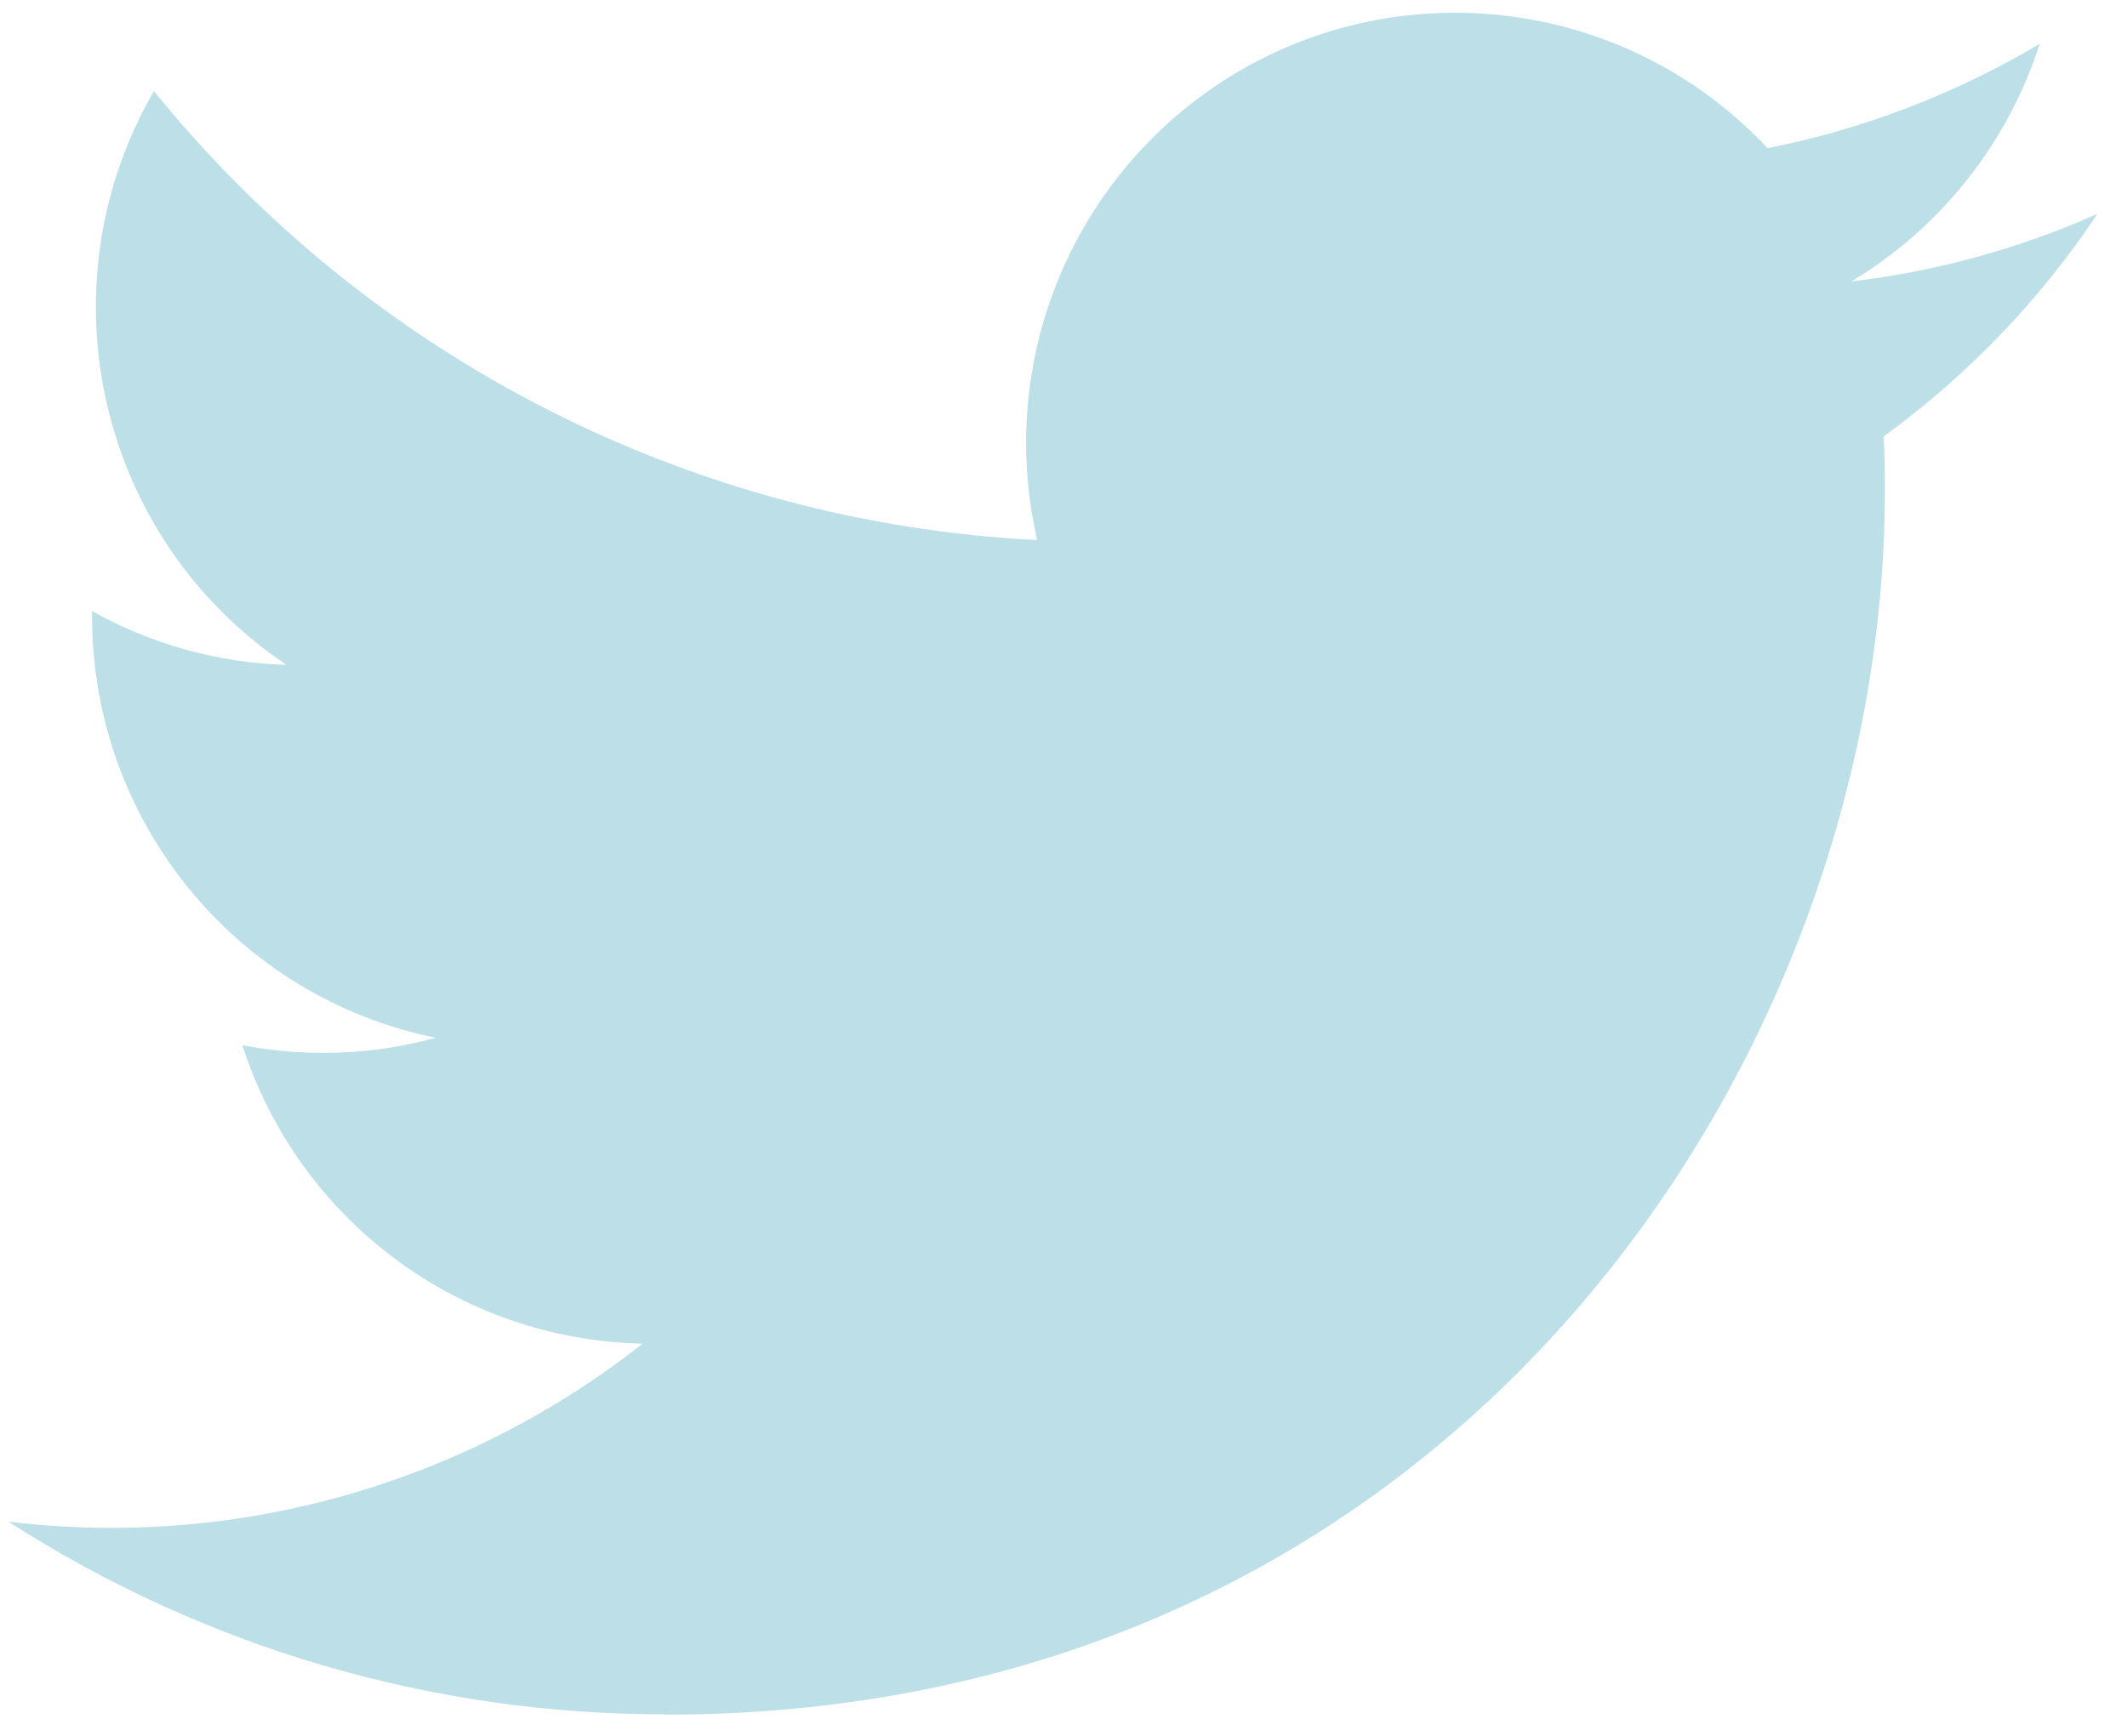 <svg
	width="49"
	height="40"
	viewBox="0 0 49 40"
	fill="none"
	xmlns="http://www.w3.org/2000/svg"
>
	<g clip-path="url(#clip0_21_344)">
		<path
			d="M43.392 10.057C43.421 10.482 43.421 10.908 43.421 11.337C43.421 24.422 33.49 39.512 15.329 39.512V39.504C9.965 39.512 4.712 37.971 0.196 35.065C0.976 35.159 1.76 35.206 2.545 35.208C6.991 35.212 11.31 33.716 14.807 30.961C10.583 30.881 6.878 28.118 5.584 24.084C7.064 24.371 8.588 24.312 10.041 23.914C5.435 22.98 2.121 18.922 2.121 14.208V14.082C3.494 14.849 5.03 15.275 6.602 15.322C2.264 12.414 0.927 6.626 3.546 2.1C8.559 8.286 15.955 12.047 23.894 12.445C23.099 9.006 24.186 5.402 26.751 2.984C30.727 -0.765 36.981 -0.572 40.719 3.414C42.931 2.977 45.05 2.163 46.989 1.01C46.252 3.302 44.71 5.249 42.649 6.486C44.606 6.255 46.518 5.73 48.319 4.928C46.993 6.92 45.324 8.655 43.392 10.057Z"
			fill="#BCDFE8"
		/>
	</g>
	<defs>
		<clipPath id="clip0_21_344">
			<rect width="48.485" height="40" fill="white" />
		</clipPath>
	</defs>
</svg>
